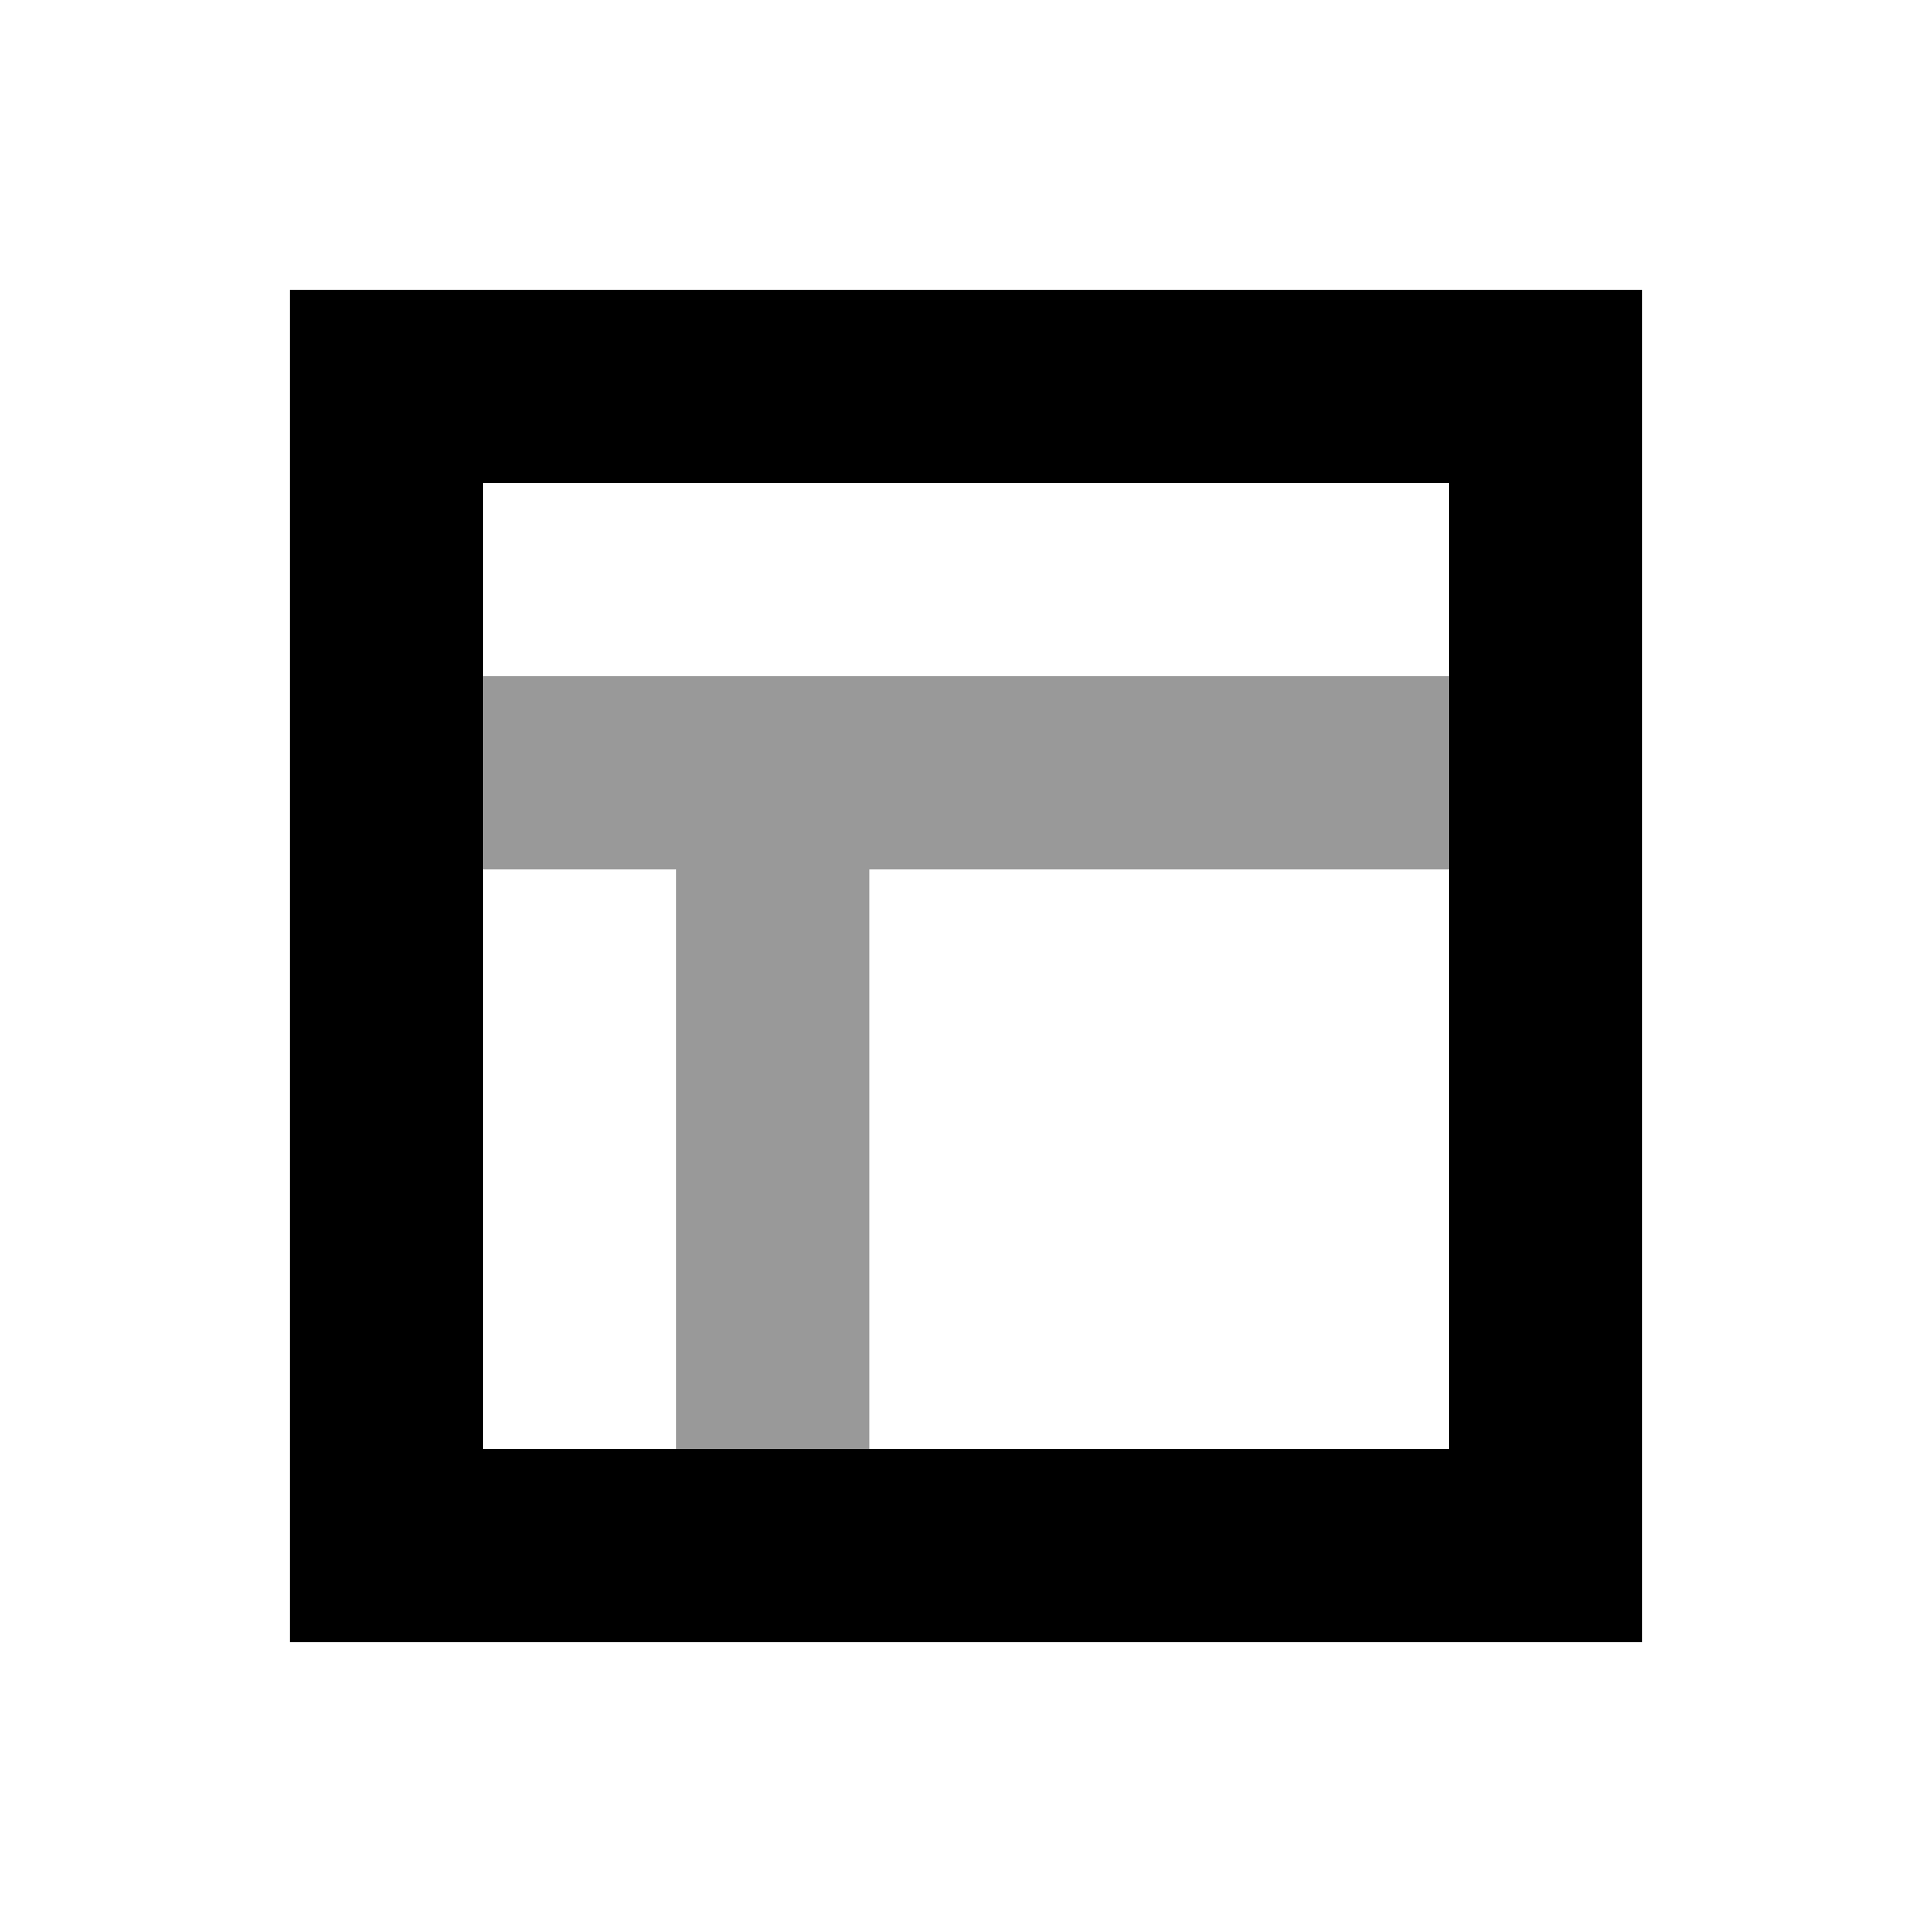 <svg xmlns="http://www.w3.org/2000/svg" viewBox="0 0 640 640"><!--! Font Awesome Pro 7.1.0 by @fontawesome - https://fontawesome.com License - https://fontawesome.com/license (Commercial License) Copyright 2025 Fonticons, Inc. --><path opacity=".4" fill="currentColor" d="M160 224L480 224L480 288L288 288L288 480L224 480L224 288L160 288L160 224z"/><path fill="currentColor" d="M544 96L96 96L96 544L544 544L544 96zM480 160L480 480L160 480L160 160L480 160z"/></svg>